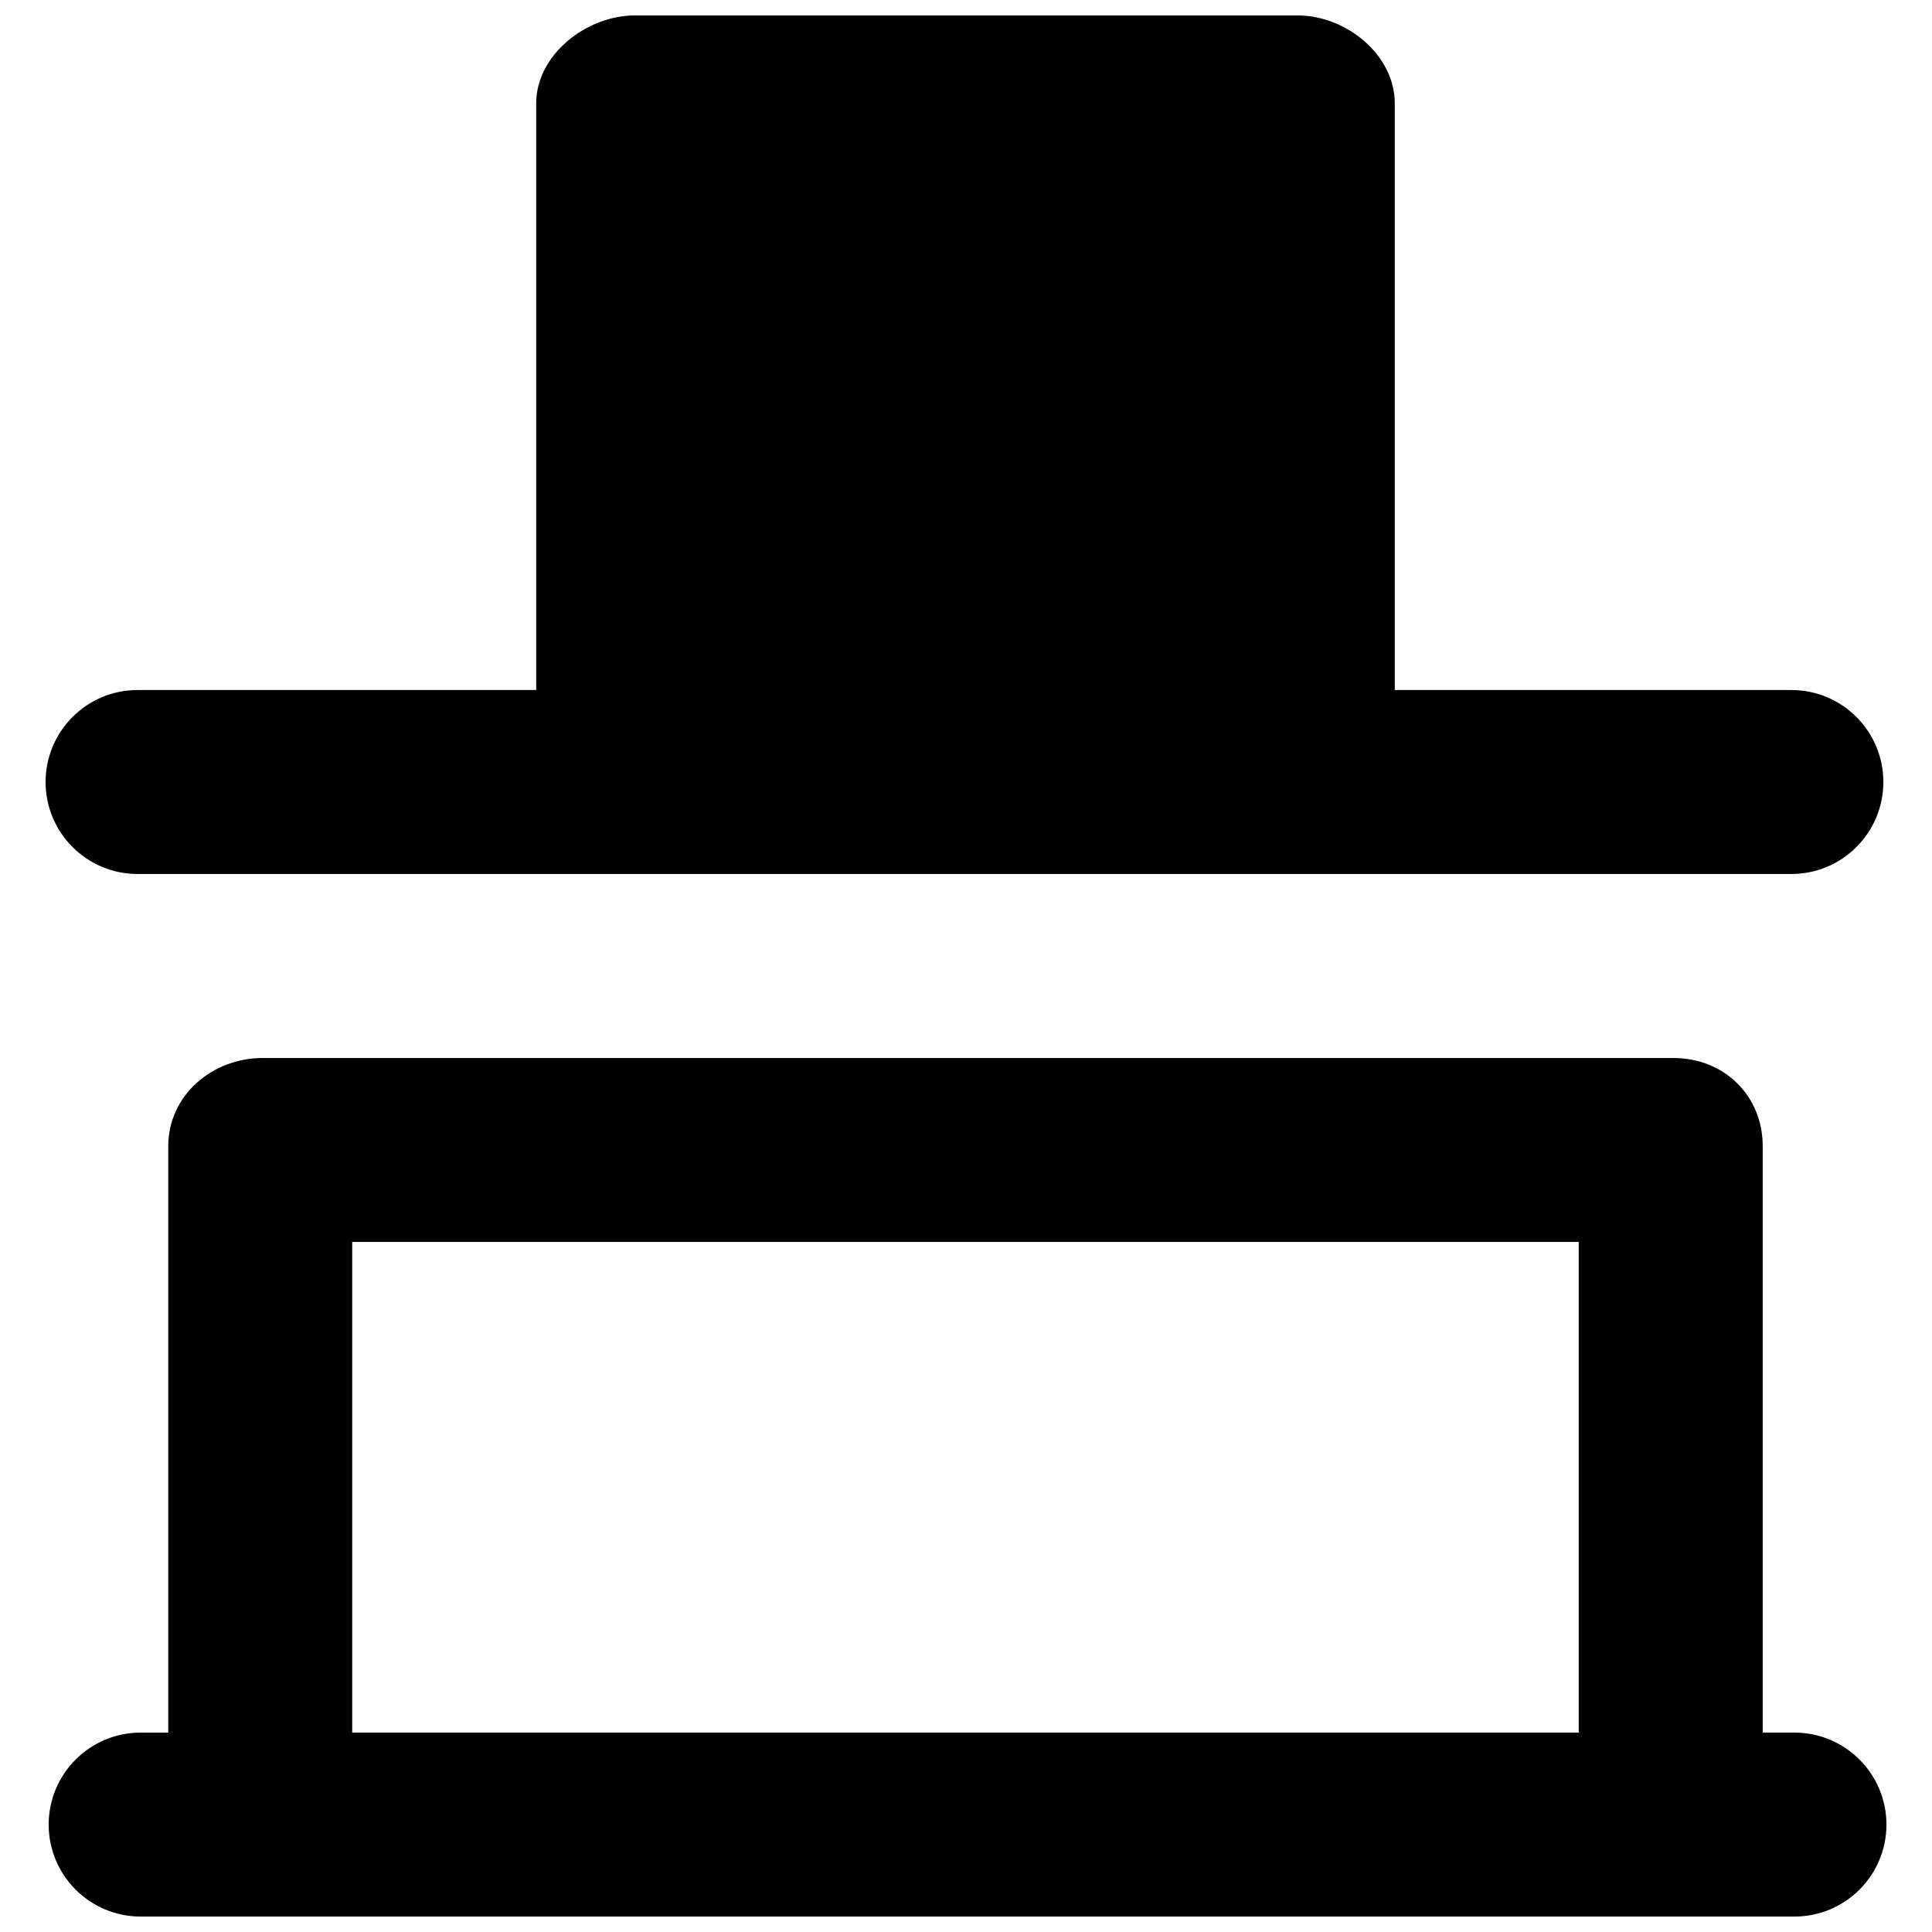 <?xml version="1.0" encoding="UTF-8"?>
<!-- Uploaded to: SVG Repo, www.svgrepo.com, Generator: SVG Repo Mixer Tools -->
<svg width="800px" height="800px" version="1.1" viewBox="144 144 512 512" xmlns="http://www.w3.org/2000/svg">
 <defs>
  <clipPath id="b">
   <path d="m156 424h488v227.9h-488z"/>
  </clipPath>
  <clipPath id="a">
   <path d="m156 148.09h488v227.91h-488z"/>
  </clipPath>
 </defs>
 <g>
  <g clip-path="url(#b)">
   <path d="m619.54 603.15h-8.402v-155.38c0-13.461-10.258-23.391-23.715-23.391h-373.79c-13.457 0-25.043 9.93-25.043 23.387v155.39h-7.312c-13.457 0-24.379 10.922-24.379 24.379 0 13.453 10.922 24.375 24.379 24.375h438.27c13.457 0 24.379-10.922 24.379-24.379-0.004-13.453-10.922-24.375-24.379-24.375zm-57.16 0h-325.04v-130.02h325.04z"/>
  </g>
  <g clip-path="url(#a)">
   <path d="m180.46 375.62h438.27c13.457 0 24.379-10.922 24.379-24.379 0-13.457-10.922-24.379-24.379-24.379h-105.1v-155.48c0-12.824-12.871-23.289-25.727-23.289h-175.67c-12.855 0-26.133 10.465-26.133 23.289v155.48h-105.64c-13.457 0-24.379 10.922-24.379 24.379 0 13.457 10.922 24.379 24.379 24.379z"/>
  </g>
 </g>
</svg>